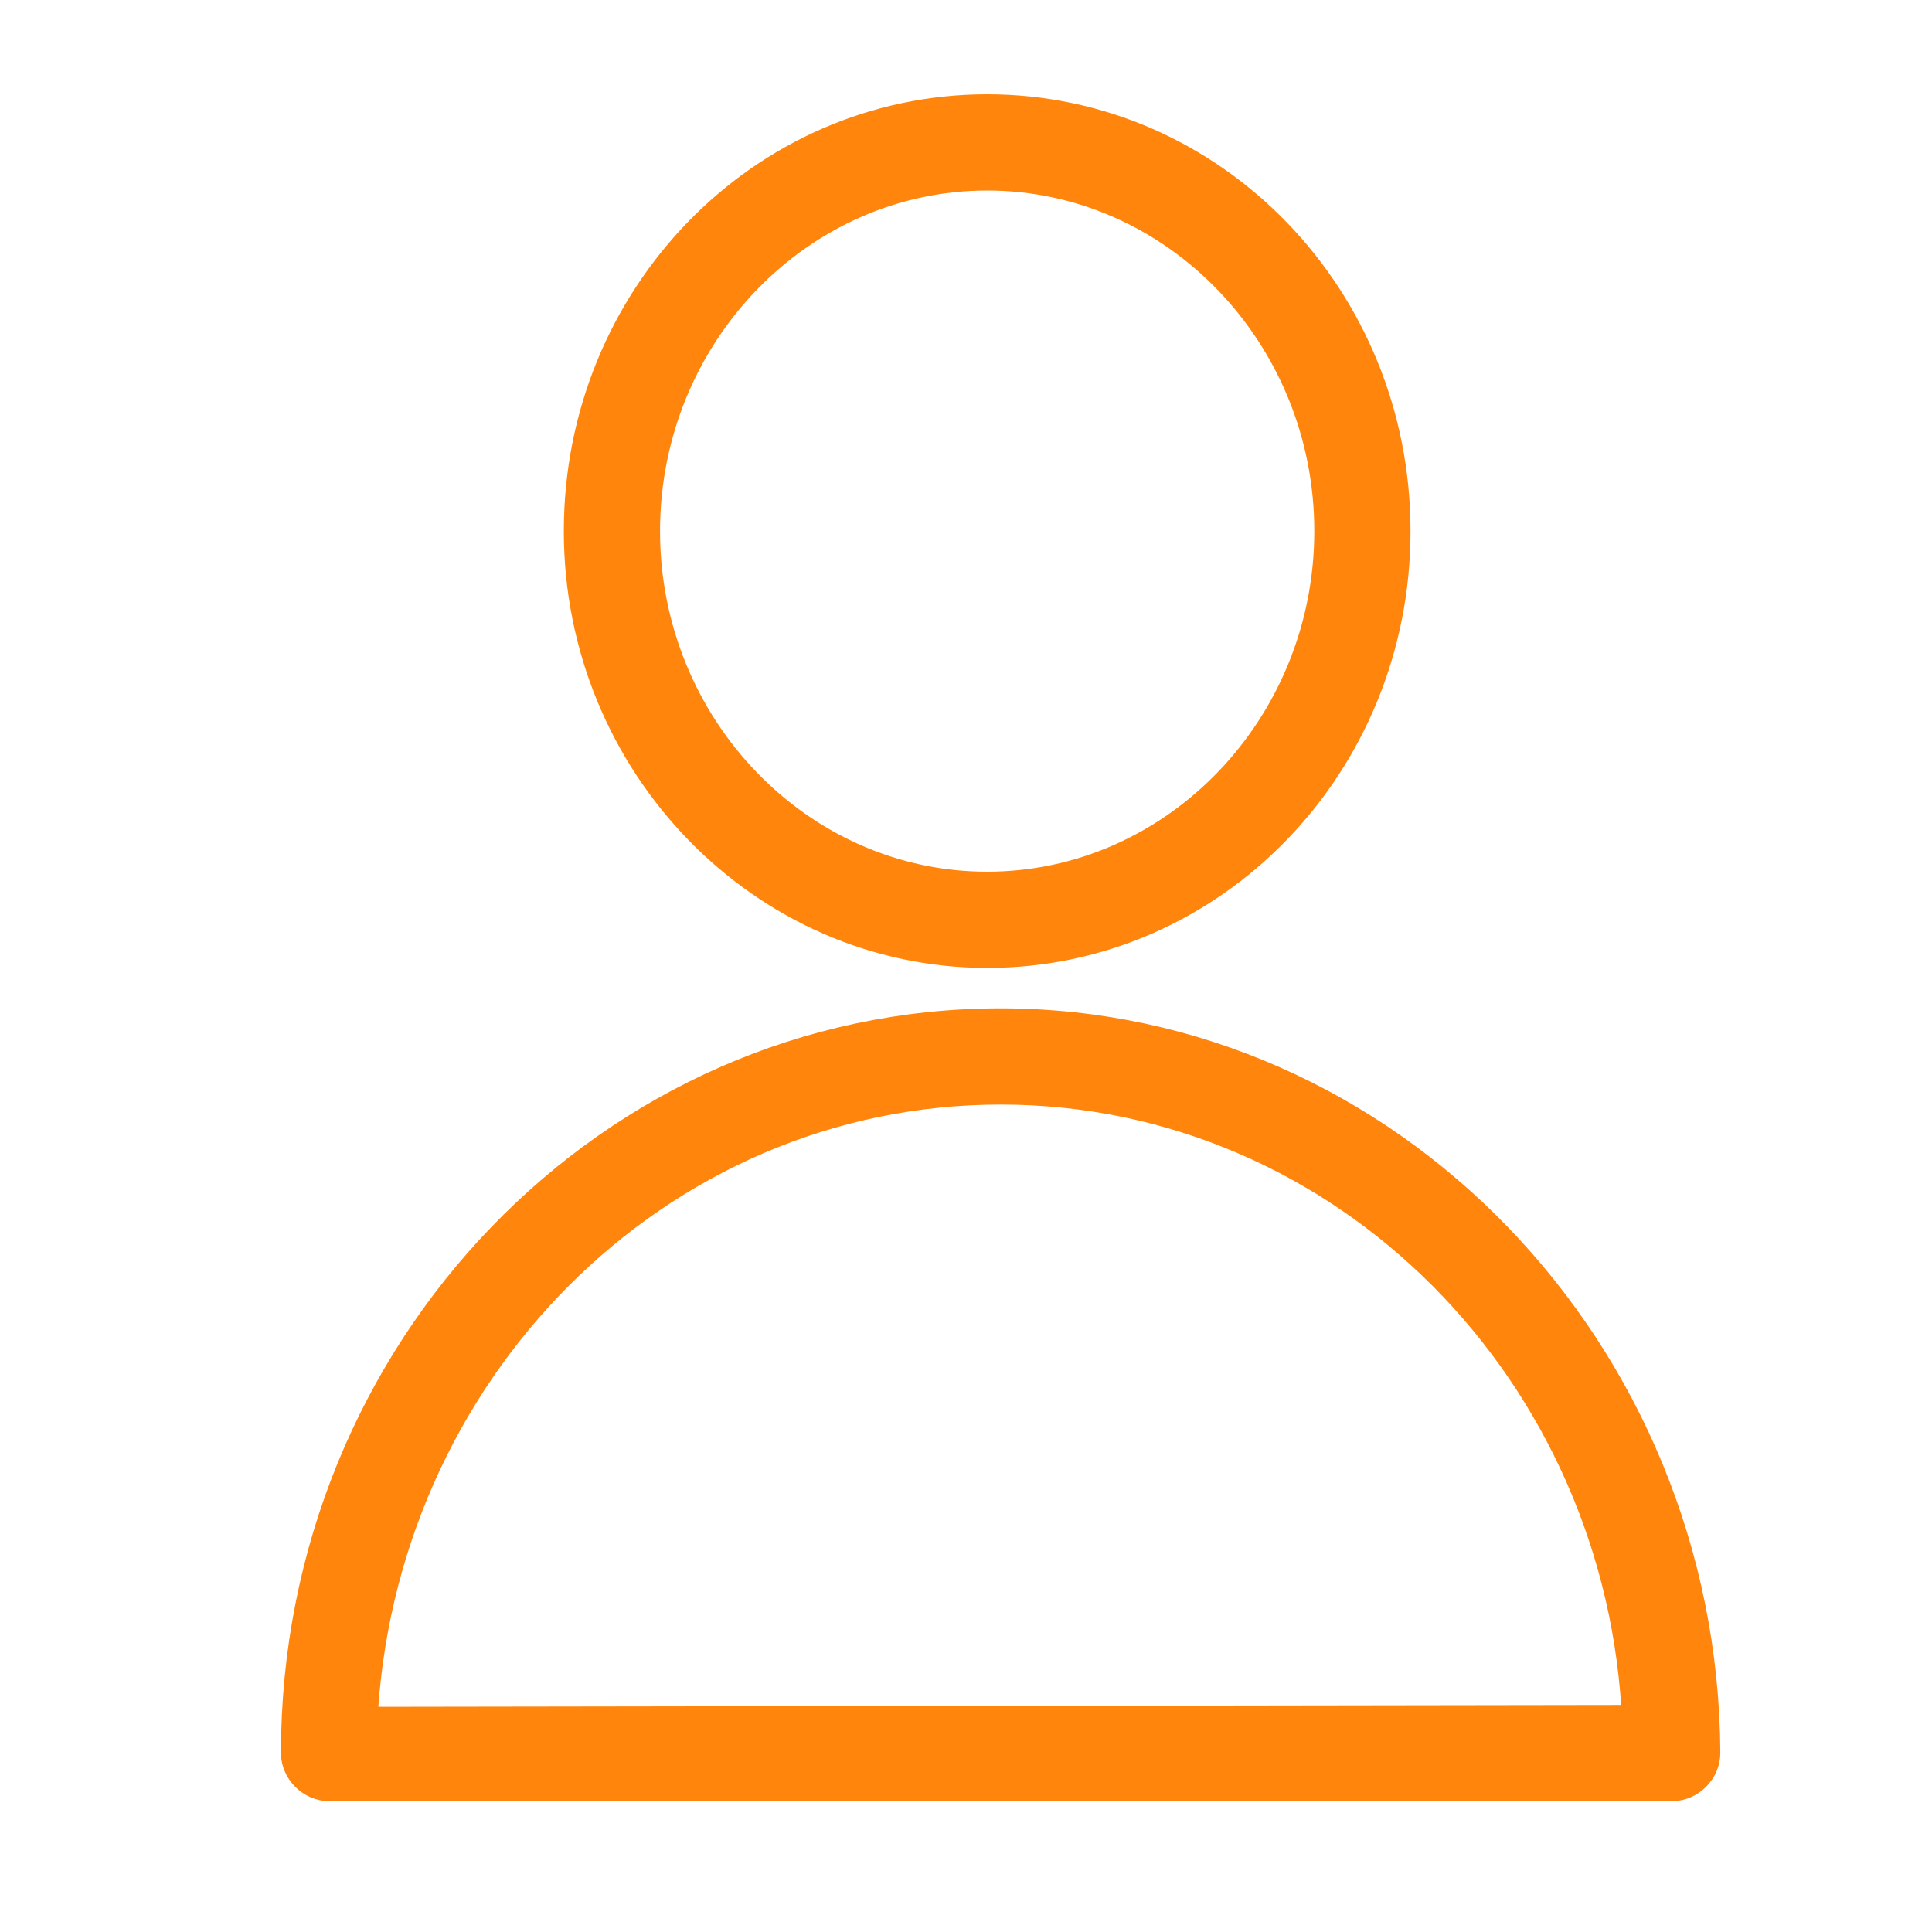 <?xml version="1.0" encoding="UTF-8"?> <svg xmlns="http://www.w3.org/2000/svg" xmlns:xlink="http://www.w3.org/1999/xlink" version="1.1" id="Layer_1" x="0px" y="0px" viewBox="0 0 100.4 100.4" style="enable-background:new 0 0 100.4 100.4;" xml:space="preserve"> <style type="text/css"> .st0{fill:#FF850C;stroke:#FF850C;stroke-width:2;stroke-miterlimit:10;} </style> <g> <path class="st0" d="M52,53.4c-20.1,0-36.4,16.9-36.4,37.7c0,0.8,0.7,1.5,1.5,1.5h69.8c0.8,0,1.5-0.7,1.5-1.5 C88.3,70.4,72,53.4,52,53.4z M18.6,89.7C19.4,71.2,34,56.4,52,56.4s32.6,14.8,33.3,33.2L18.6,89.7L18.6,89.7z"></path> <path class="st0" d="M51.3,49.3c11.6,0,21-9.7,21-21.7s-9.4-21.7-21-21.7s-21,9.7-21,21.7S39.8,49.3,51.3,49.3z M51.3,8.9 c9.9,0,18,8.4,18,18.7s-8.1,18.7-18,18.7s-18-8.4-18-18.7S41.4,8.9,51.3,8.9z"></path> </g> </svg> 